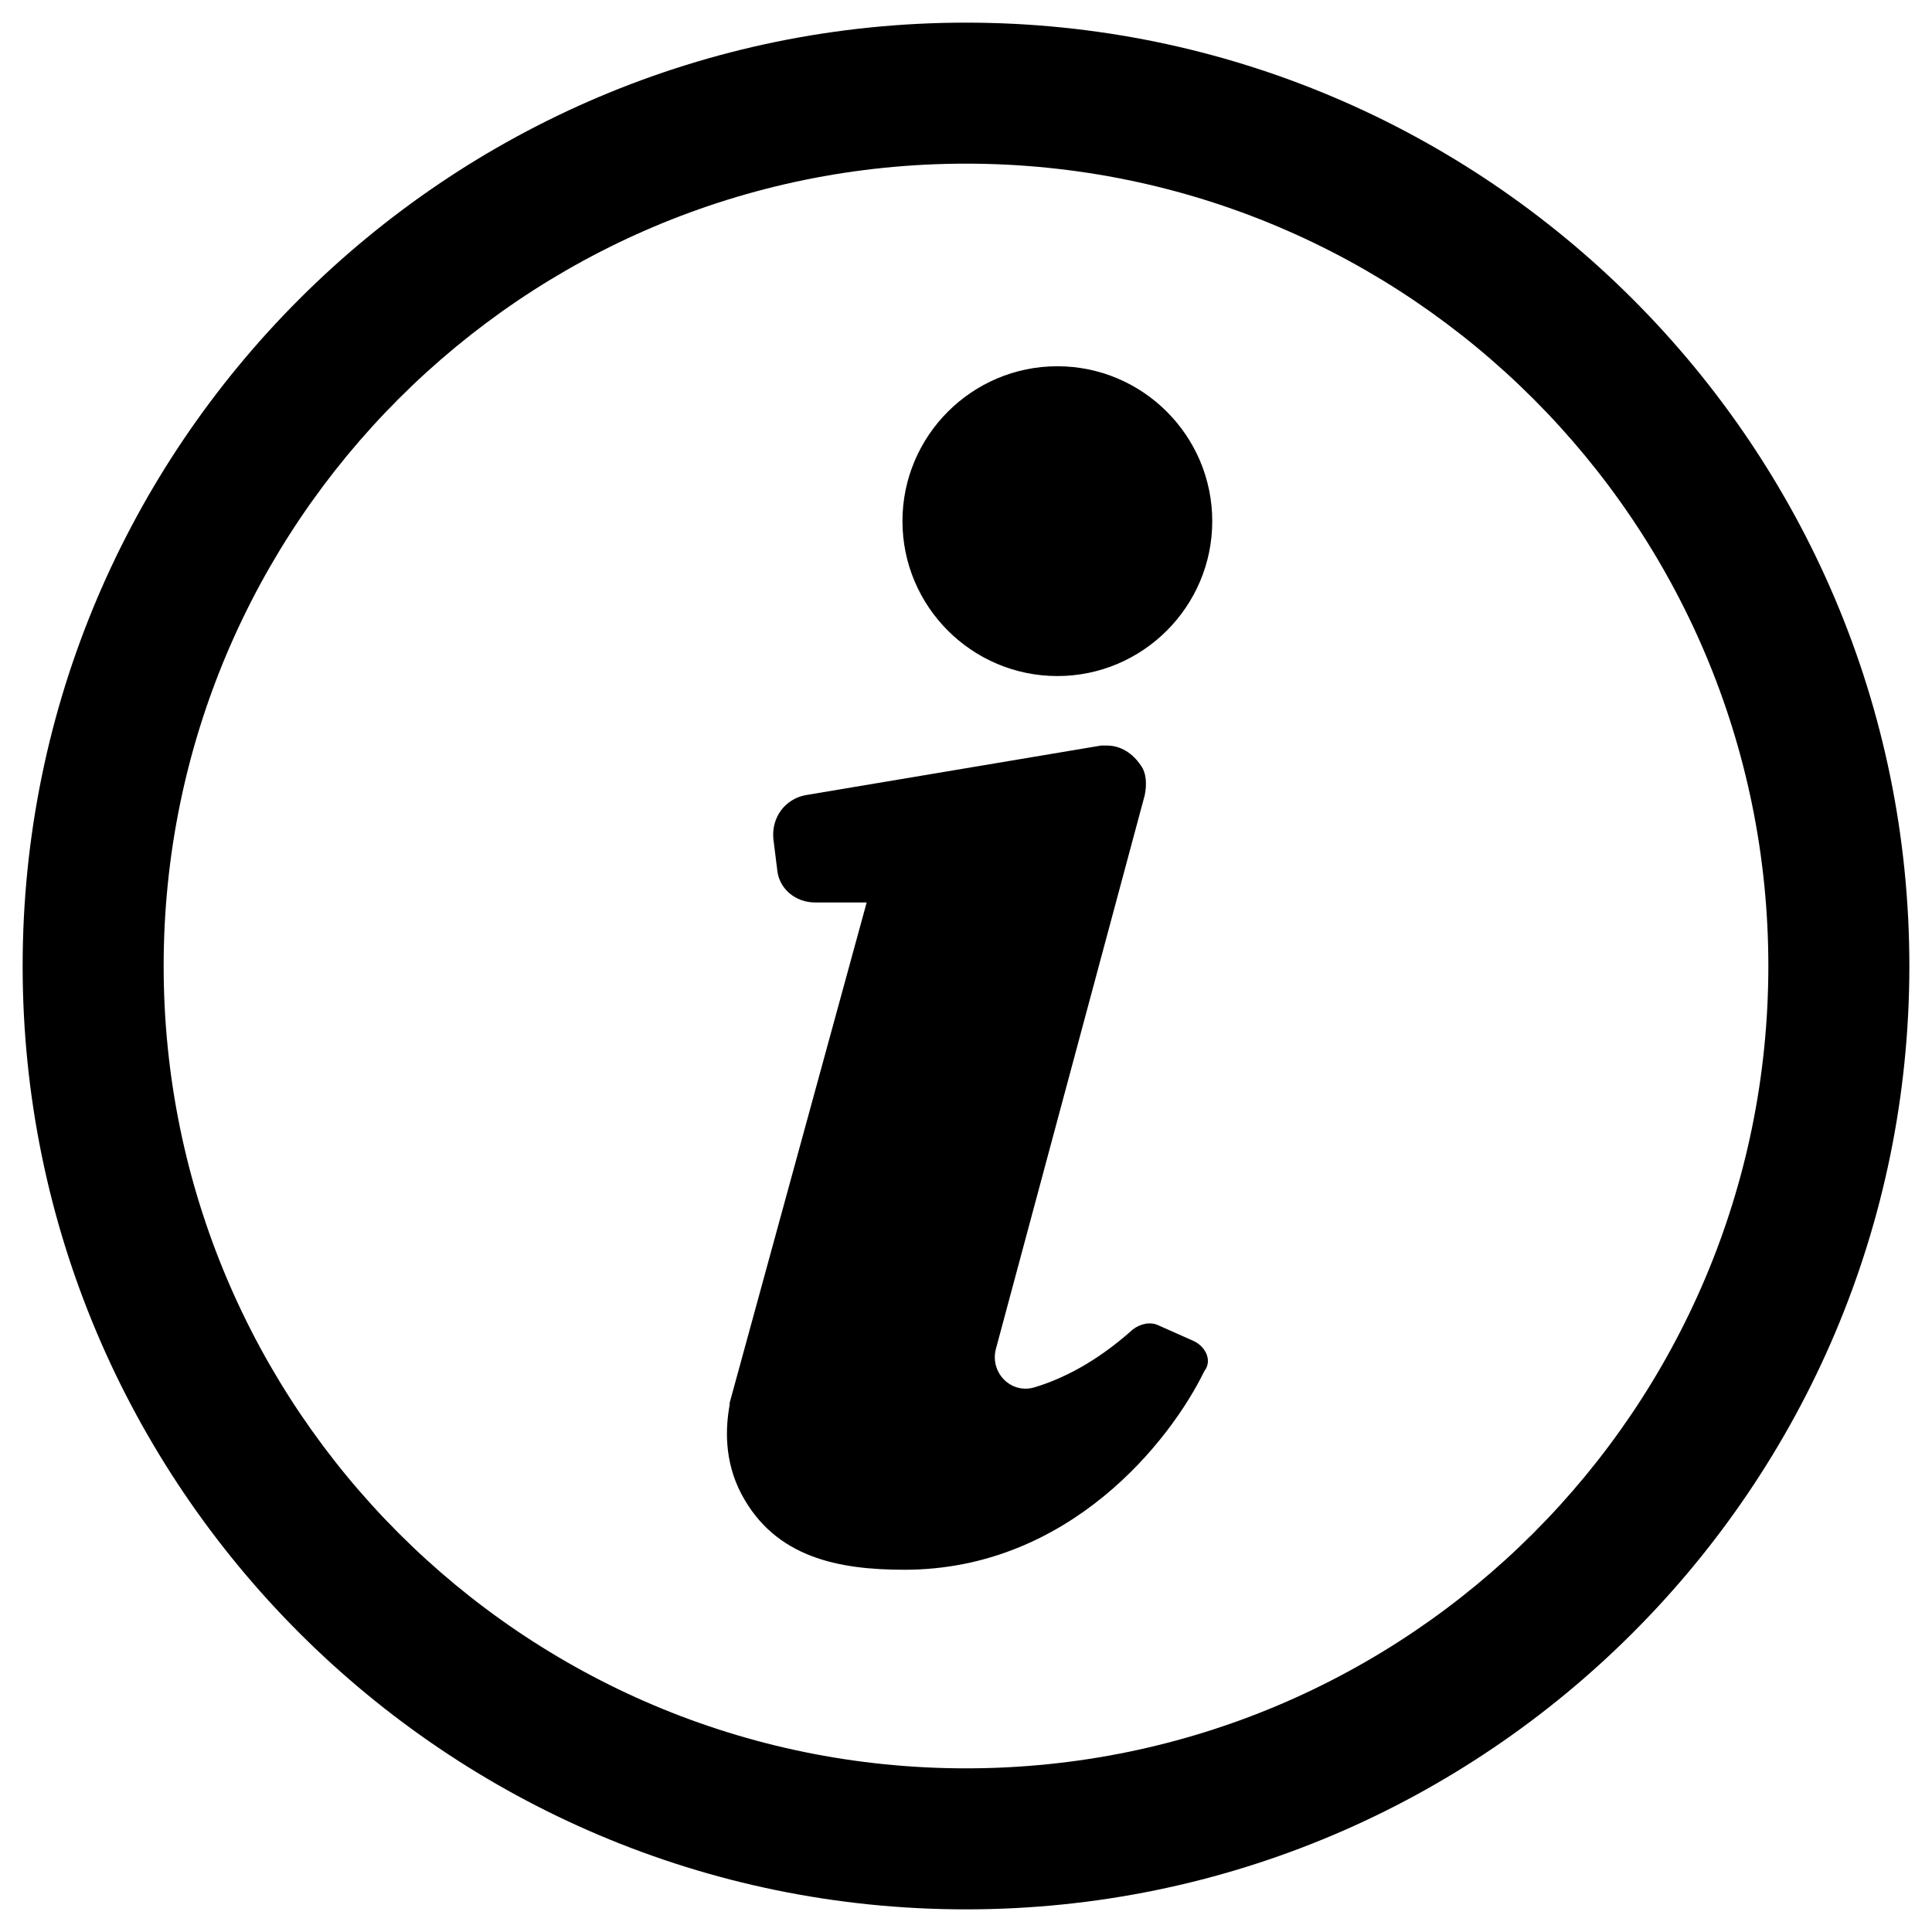 <?xml version="1.0" encoding="UTF-8"?>
<svg id="Layer_1" data-name="Layer 1" xmlns="http://www.w3.org/2000/svg" viewBox="0 0 512 512">
  <path d="M316.53,355.47l-9.47-4.21c-2.11-1.05-4.74-.53-6.84,1.05-10,8.95-18.95,13.16-25.79,15.26-6.32,2.11-12.11-3.68-10.53-10l39.47-146.84c.53-2.63.53-5.79-1.05-7.89-2.11-3.16-5.26-5.26-8.95-5.26h-1.58l-78.42,13.16c-5.26,1.05-8.95,5.79-8.42,11.58l1.05,8.42c.53,4.74,4.74,8.42,10,8.42h13.68l-36.32,132.63v.53c-1.05,5.79-1.58,14.74,3.16,23.68,8.95,16.84,25.79,20,43.16,20,43.68,0,70.53-34.21,79.47-52.63,2.11-2.63.53-6.32-2.63-7.89Z"/>
  <path d="M280.21,179.16c22.63,0,41.05-18.42,41.05-41.05s-18.42-41.05-41.05-41.05-41.05,18.42-41.05,41.05,18.42,41.05,41.05,41.05Z"/>
  <path d="M256,6C118.11,6,6,118.11,6,256s112.11,250,250,250,250-112.11,250-250S393.89,6,256,6ZM256,468.63c-117.37,0-212.63-95.26-212.63-212.63S138.63,43.37,256,43.37s212.63,95.26,212.63,212.63-95.26,212.63-212.63,212.63Z"/>
</svg>